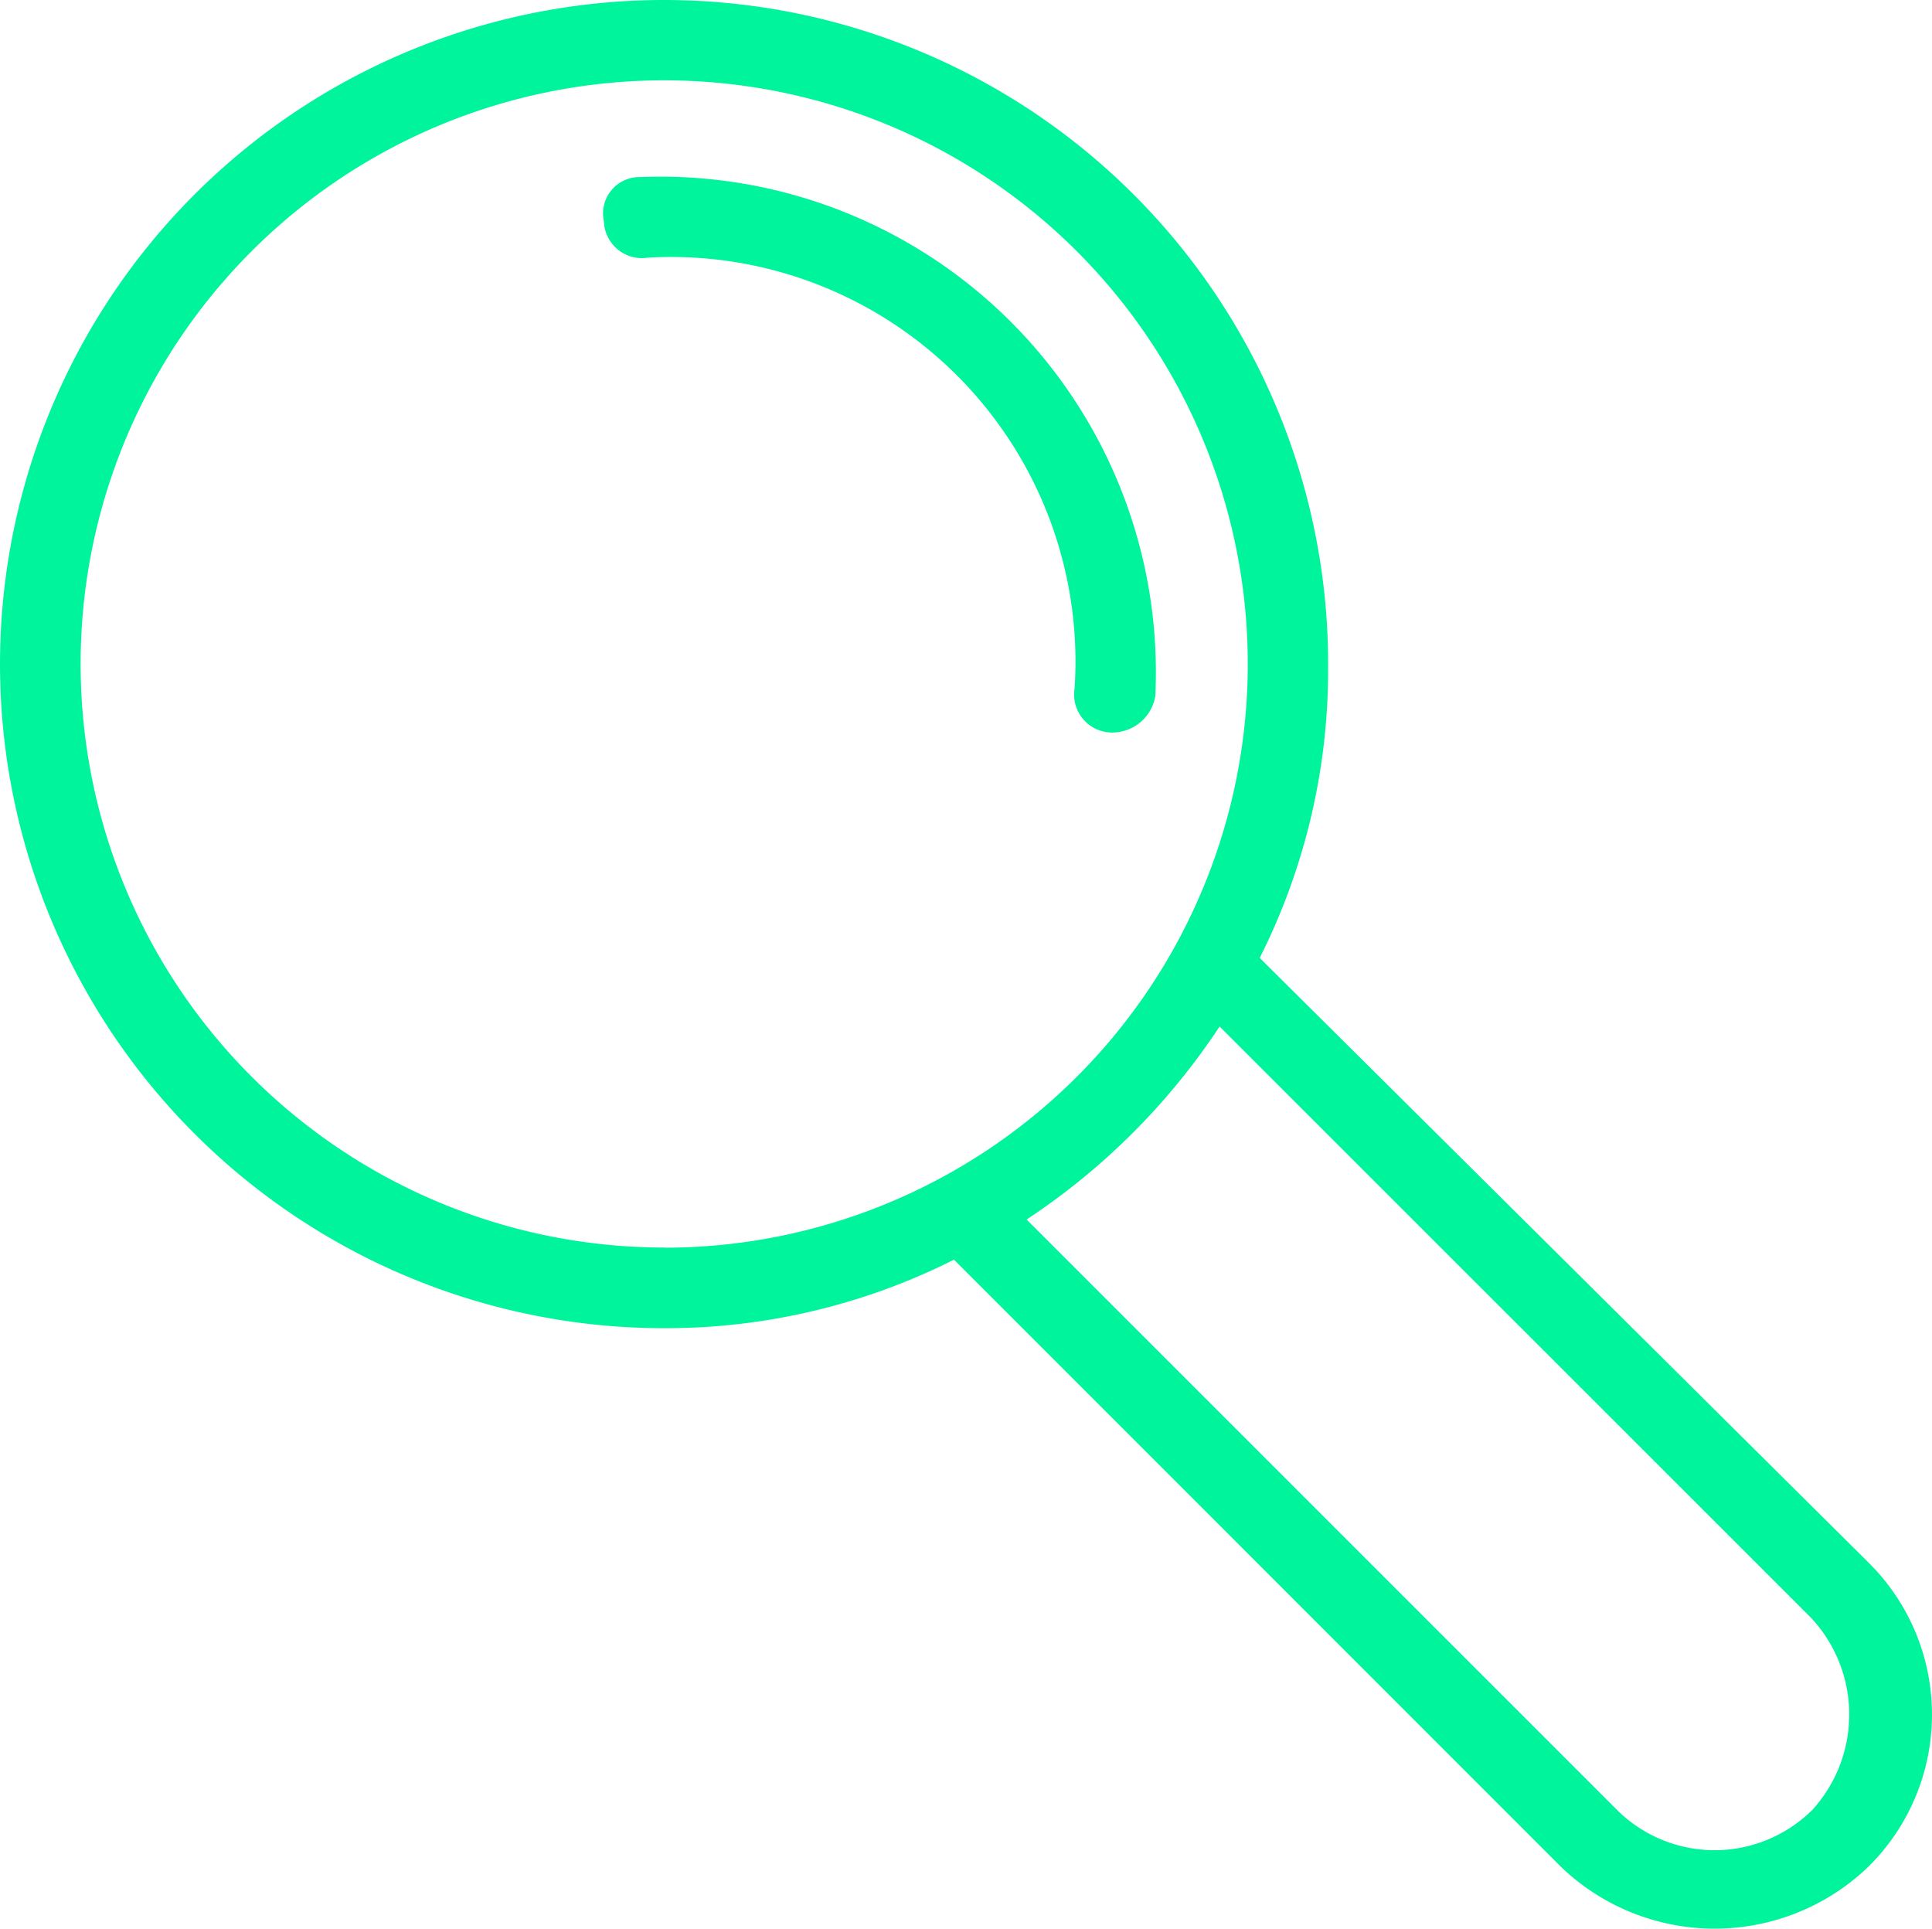 <svg xmlns="http://www.w3.org/2000/svg" width="59.668" height="59.562" viewBox="0 0 59.668 59.562">
  <g id="noun-magnifier-1075969" transform="translate(0.005 0.001)">
    <path id="Path_43416" data-name="Path 43416" d="M57.673,48.226,38.9,29.582a19.773,19.773,0,0,0,2.113-8.949,20.509,20.509,0,1,0-20.5,20.384A19.773,19.773,0,0,0,29.458,38.9L48.226,57.673a6.852,6.852,0,0,0,9.446,0,6.6,6.6,0,0,0,0-9.447Zm-37.164-9.7A18.023,18.023,0,1,1,38.531,20.509,18.023,18.023,0,0,1,20.509,38.531Zm35.424,17.4a4.277,4.277,0,0,1-5.966,0L31.7,37.661A20.982,20.982,0,0,0,37.661,31.7L55.932,49.966a4.375,4.375,0,0,1,0,5.966Z" fill="#00f49c"/>
    <path id="Path_43417" data-name="Path 43417" d="M390.3,126.892a1.352,1.352,0,0,0,1.367-1.119,15.3,15.3,0,0,0-15.91-16.034,1.123,1.123,0,0,0-1.119,1.367,1.174,1.174,0,0,0,1.362,1.12,12.494,12.494,0,0,1,13.175,13.3,1.175,1.175,0,0,0,1.125,1.366Z" transform="translate(-355.992 -104.271)" fill="#00f49c"/>
  </g>
</svg>
